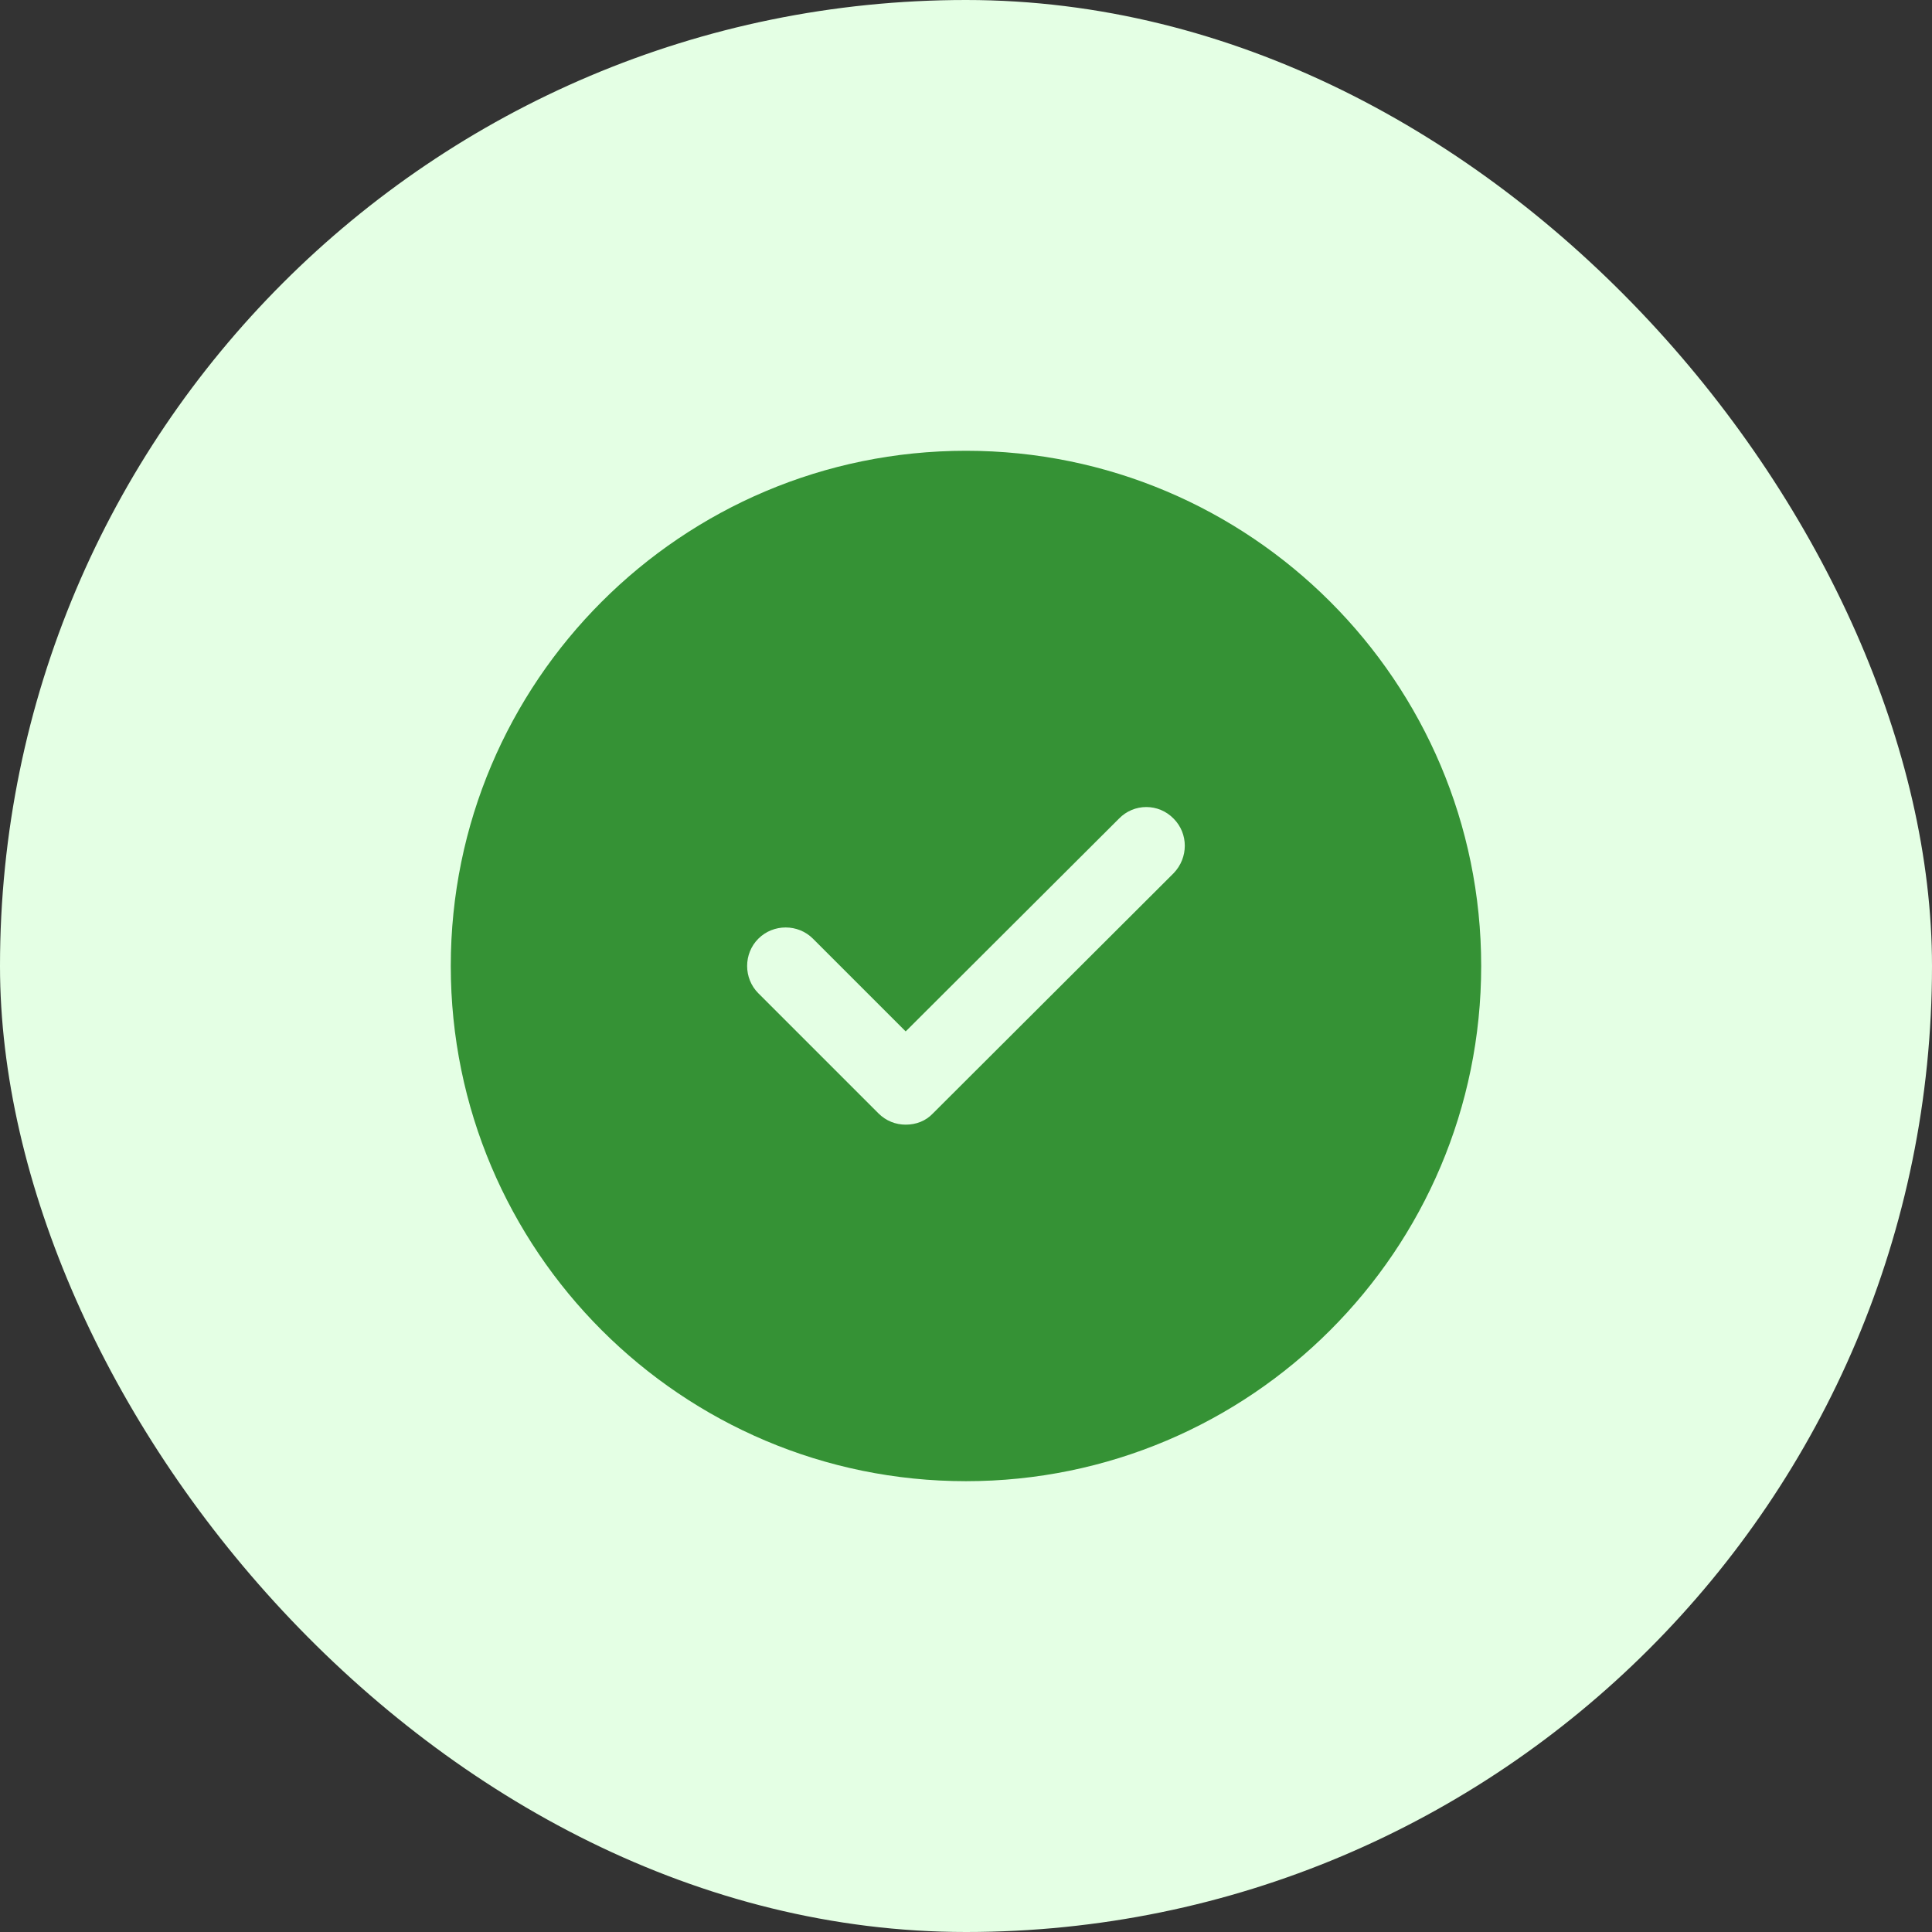 <svg width="50" height="50" viewBox="0 0 50 50" fill="none" xmlns="http://www.w3.org/2000/svg">
<rect x="0" y="0" width="50" height="50" fill="#333333" stroke="none"/>
<rect width="50" height="50" rx="25" fill="#E4FFE4"/>
<path d="M24.999 11.666C17.639 11.666 11.666 17.639 11.666 24.999C11.666 32.359 17.639 38.333 24.999 38.333C32.359 38.333 38.333 32.359 38.333 24.999C38.333 17.639 32.359 11.666 24.999 11.666ZM30.373 22.599L24.146 28.813C23.959 29.013 23.706 29.106 23.439 29.106C23.186 29.106 22.933 29.013 22.733 28.813L19.626 25.706C19.239 25.319 19.239 24.679 19.626 24.293C20.013 23.906 20.653 23.906 21.039 24.293L23.439 26.693L28.959 21.186C29.346 20.786 29.986 20.786 30.373 21.186C30.759 21.573 30.759 22.199 30.373 22.599Z" fill="#359235"/>
</svg>
